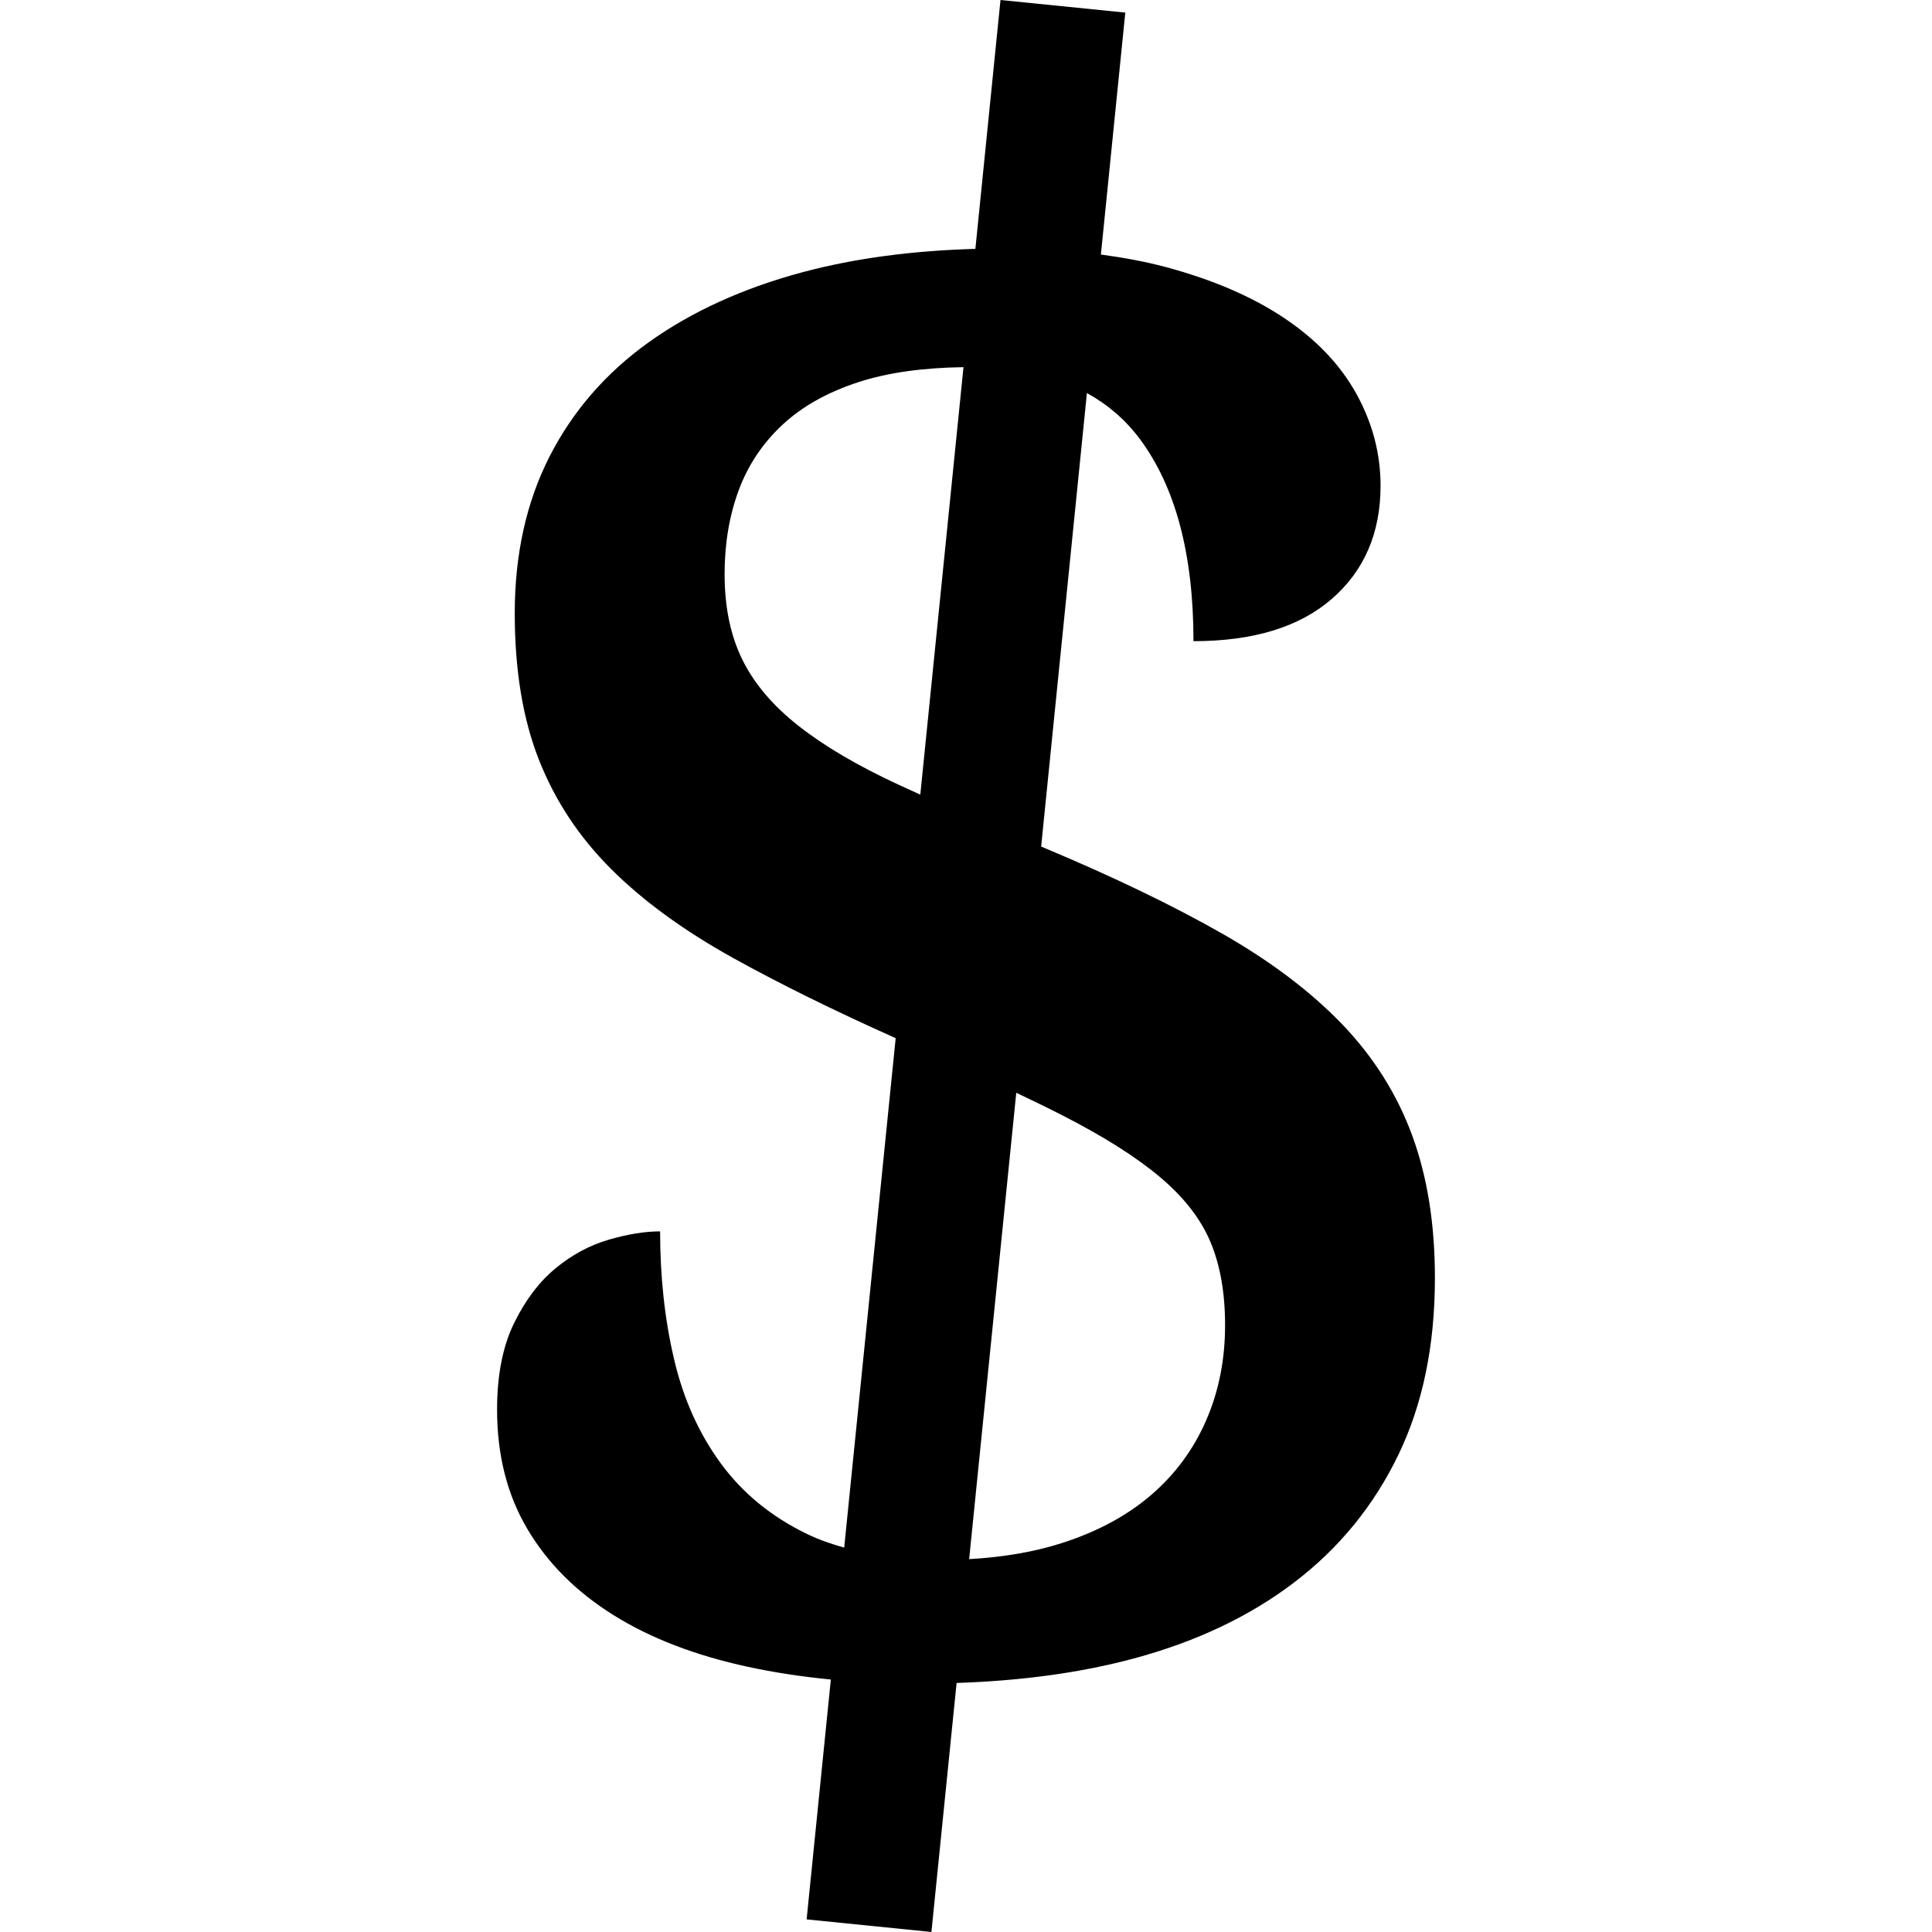 <?xml version="1.0" encoding="iso-8859-1"?>
<!-- Uploaded to: SVG Repo, www.svgrepo.com, Generator: SVG Repo Mixer Tools -->
<!DOCTYPE svg PUBLIC "-//W3C//DTD SVG 1.1//EN" "http://www.w3.org/Graphics/SVG/1.1/DTD/svg11.dtd">
<svg fill="#000000" version="1.1" id="Capa_1" xmlns="http://www.w3.org/2000/svg" xmlns:xlink="http://www.w3.org/1999/xlink" 
	 width="800px" height="800px" viewBox="0 0 82.098 82.098"
	 xml:space="preserve">
<g>
	<path d="M60.008,48.247c-0.645-1.755-1.639-3.331-2.979-4.728c-1.345-1.396-3.054-2.686-5.129-3.867
		c-2.078-1.182-4.567-2.381-7.468-3.599c-0.065-0.027-0.126-0.053-0.19-0.08l1.945-19.271c0.887,0.489,1.639,1.134,2.247,1.95
		c1.521,2.041,2.281,4.906,2.281,8.594c2.543,0,4.502-0.6,5.883-1.8c1.377-1.199,2.067-2.801,2.067-4.807
		c0-1.36-0.342-2.658-1.021-3.893c-0.681-1.236-1.701-2.31-3.062-3.223c-1.36-0.913-3.043-1.638-5.047-2.176
		c-0.858-0.229-1.784-0.4-2.754-0.531l1.037-10.281L42.515,0l-1.067,10.575c-2.655,0.076-5.108,0.395-7.329,0.988
		c-2.542,0.681-4.726,1.675-6.552,2.981c-1.826,1.307-3.231,2.927-4.217,4.86c-0.984,1.934-1.476,4.155-1.476,6.66
		c0,2.399,0.339,4.467,1.02,6.204c0.681,1.737,1.701,3.285,3.061,4.646c1.361,1.361,3.089,2.623,5.184,3.786
		c1.977,1.099,4.291,2.238,6.922,3.416l-2.188,21.649c-0.553-0.157-1.082-0.34-1.564-0.573c-1.522-0.733-2.749-1.736-3.68-3.008
		c-0.931-1.271-1.594-2.748-1.986-4.432c-0.396-1.684-0.592-3.491-0.592-5.426c-0.645,0-1.37,0.117-2.175,0.351
		c-0.806,0.233-1.558,0.636-2.256,1.208c-0.698,0.573-1.29,1.352-1.773,2.336c-0.482,0.985-0.724,2.212-0.724,3.68
		c0,1.934,0.429,3.625,1.289,5.074c0.858,1.451,2.076,2.668,3.652,3.653c1.574,0.985,3.481,1.718,5.719,2.202
		c1.11,0.24,2.286,0.419,3.523,0.539l-1.029,10.193l5.303,0.535l1.07-10.582c2.715-0.089,5.229-0.423,7.514-1.035
		c2.668-0.716,4.949-1.799,6.848-3.25c1.898-1.449,3.365-3.248,4.404-5.396s1.559-4.654,1.559-7.52
		C60.976,52.025,60.654,50.002,60.008,48.247z M38.177,33.342c-1.738-0.805-3.152-1.638-4.244-2.497
		c-1.093-0.86-1.889-1.799-2.39-2.82c-0.502-1.02-0.752-2.229-0.752-3.625c0-1.289,0.196-2.47,0.591-3.544
		c0.394-1.074,1.012-2.005,1.854-2.793c0.84-0.787,1.924-1.396,3.248-1.827c1.245-0.404,2.737-0.61,4.458-0.634l-1.835,18.165
		C38.79,33.623,38.472,33.48,38.177,33.342z M51.254,60.357c-0.538,1.235-1.316,2.293-2.337,3.17s-2.282,1.558-3.785,2.041
		c-1.173,0.377-2.493,0.602-3.949,0.685l2.002-19.818c0.693,0.33,1.355,0.651,1.947,0.954c1.753,0.895,3.144,1.771,4.162,2.631
		c1.021,0.859,1.735,1.781,2.147,2.766c0.412,0.986,0.617,2.158,0.617,3.519C52.06,57.771,51.791,59.123,51.254,60.357z"/>
</g>
</svg>